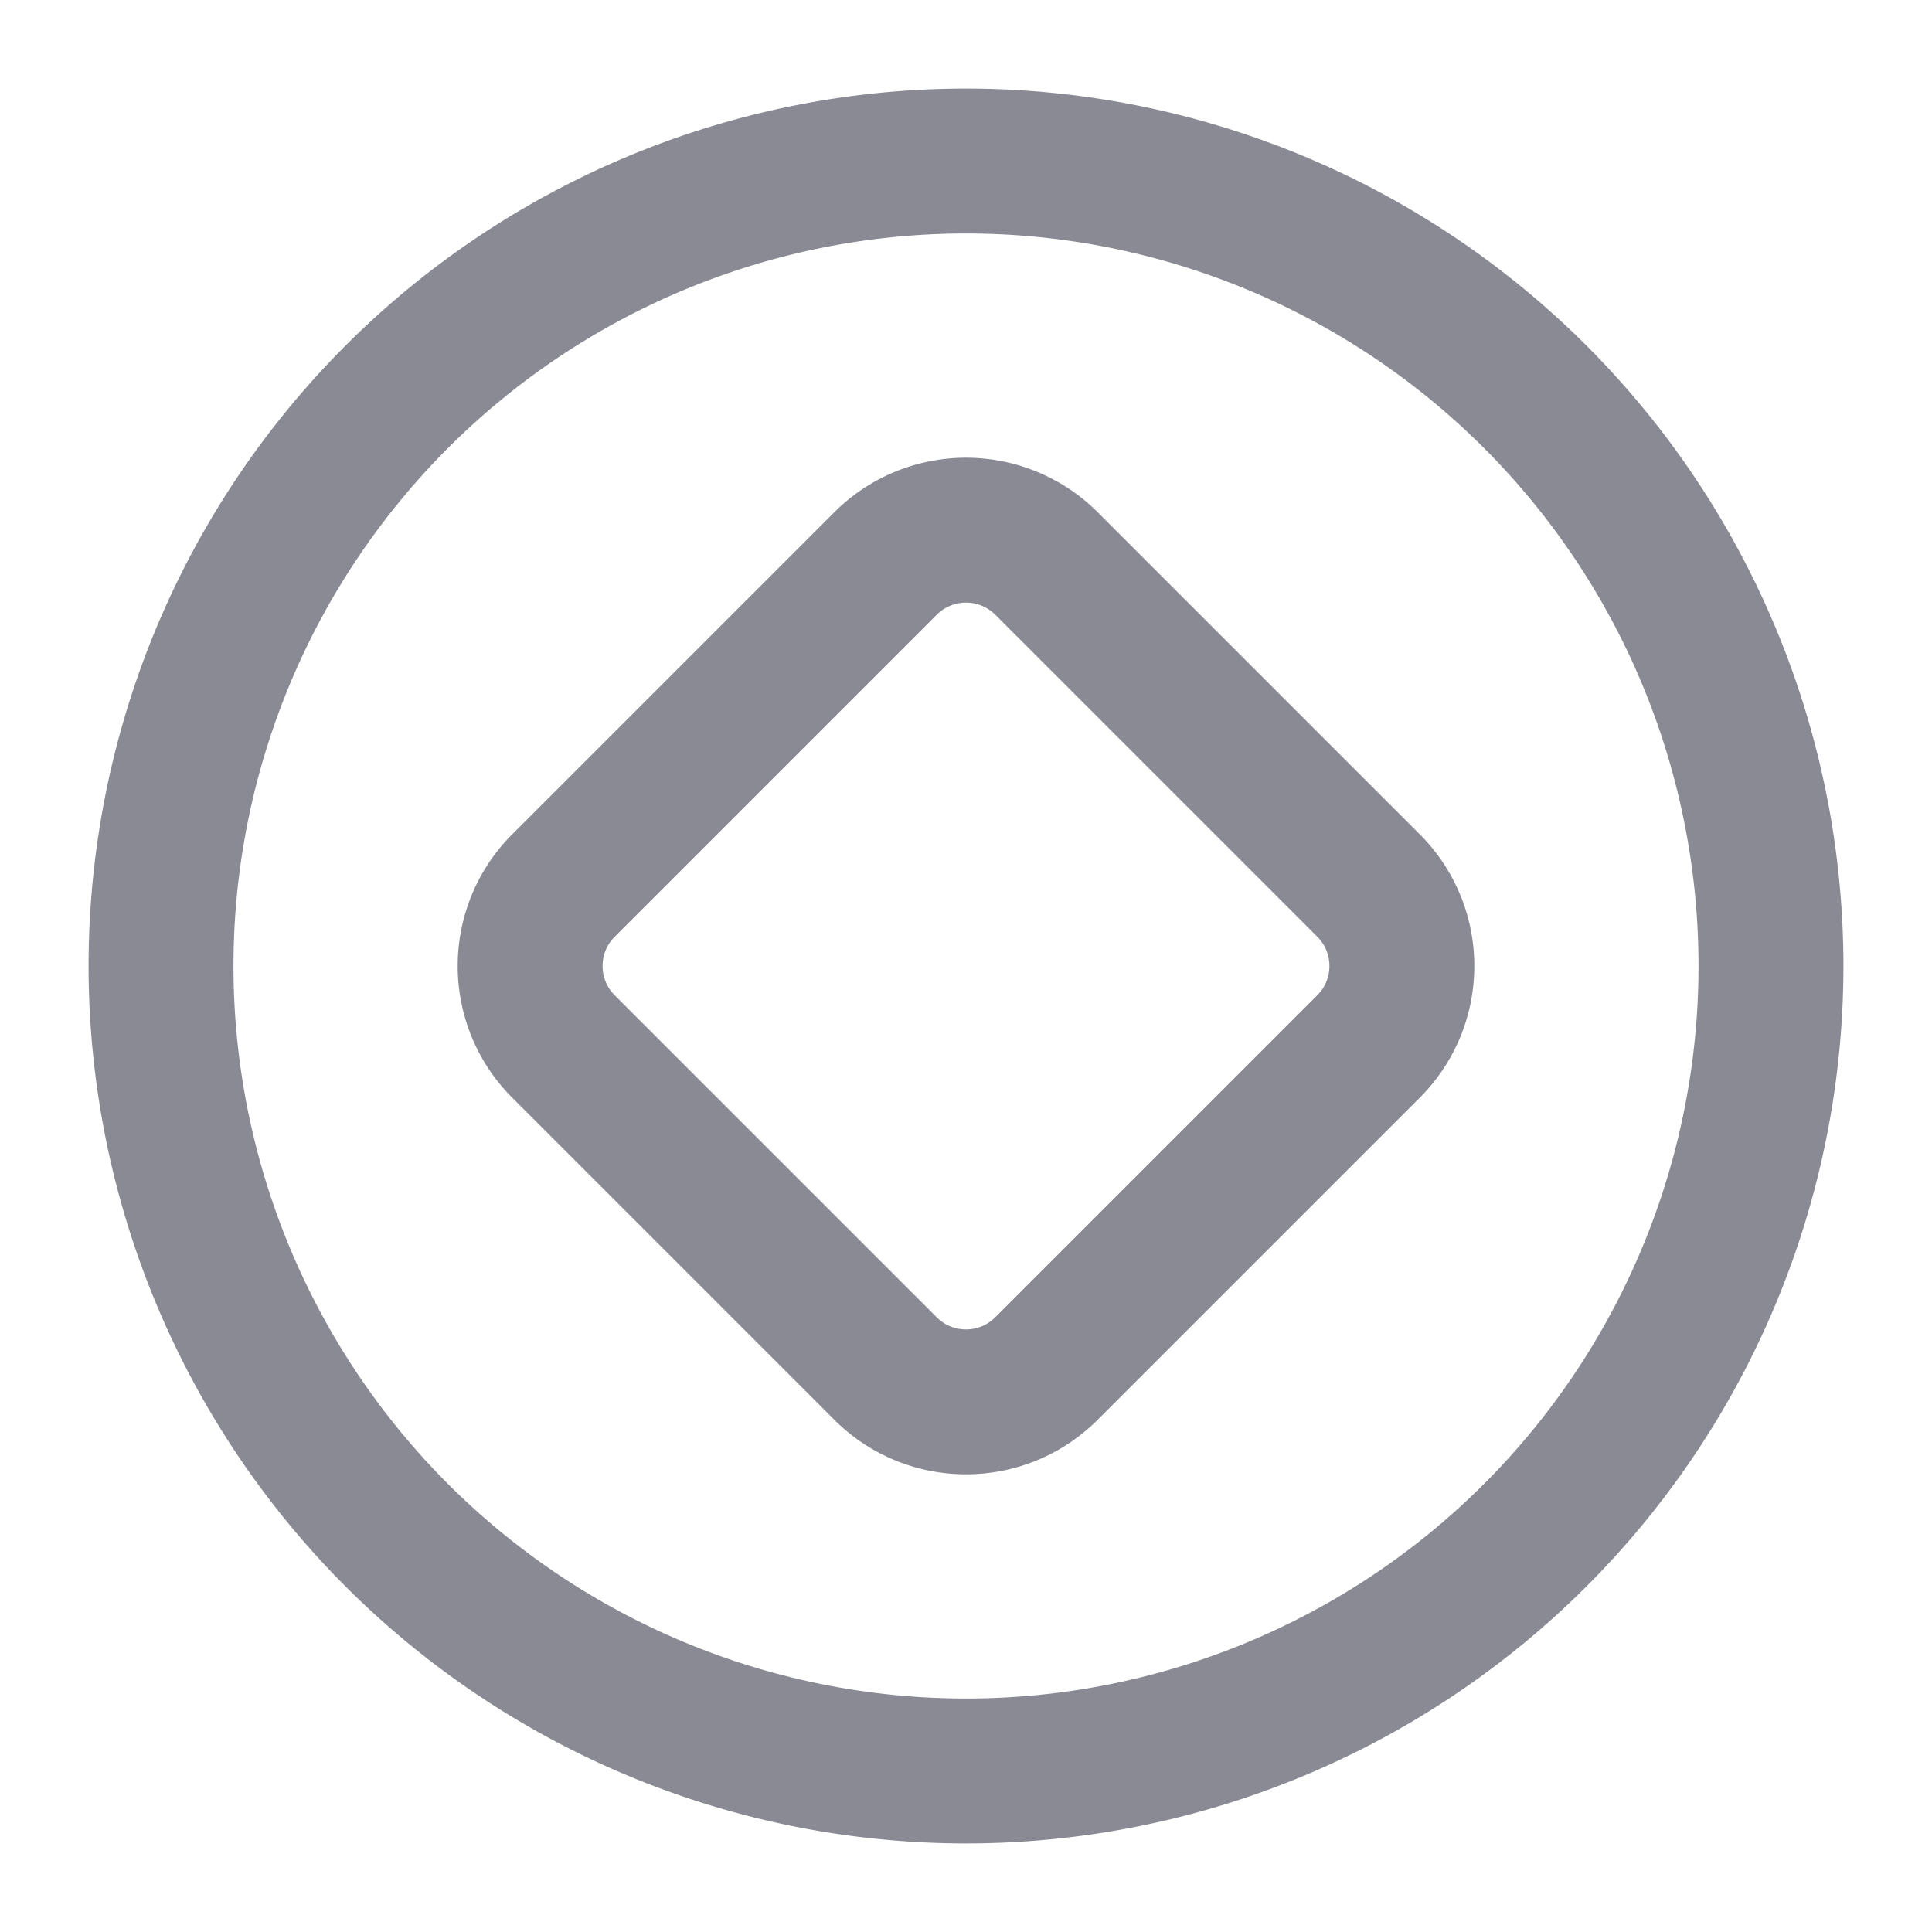 <svg xmlns="http://www.w3.org/2000/svg" width="20" height="20" fill="none"><g stroke="#8A8A95" stroke-linecap="round" stroke-linejoin="round" stroke-width="1.5" clip-path="url(#a)"><path d="M10 18.333a8.333 8.333 0 1 0 0-16.666 8.333 8.333 0 0 0 0 16.666Z"/><path d="M9.167 5.833 5.833 9.167c-.46.46-.46 1.206 0 1.666l3.334 3.334c.46.46 1.206.46 1.666 0l3.334-3.334c.46-.46.46-1.206 0-1.666l-3.334-3.334a1.179 1.179 0 0 0-1.666 0Z"/></g><defs><clipPath id="a"><path fill="#fff" d="M0 0h20v20H0z"/></clipPath></defs></svg>